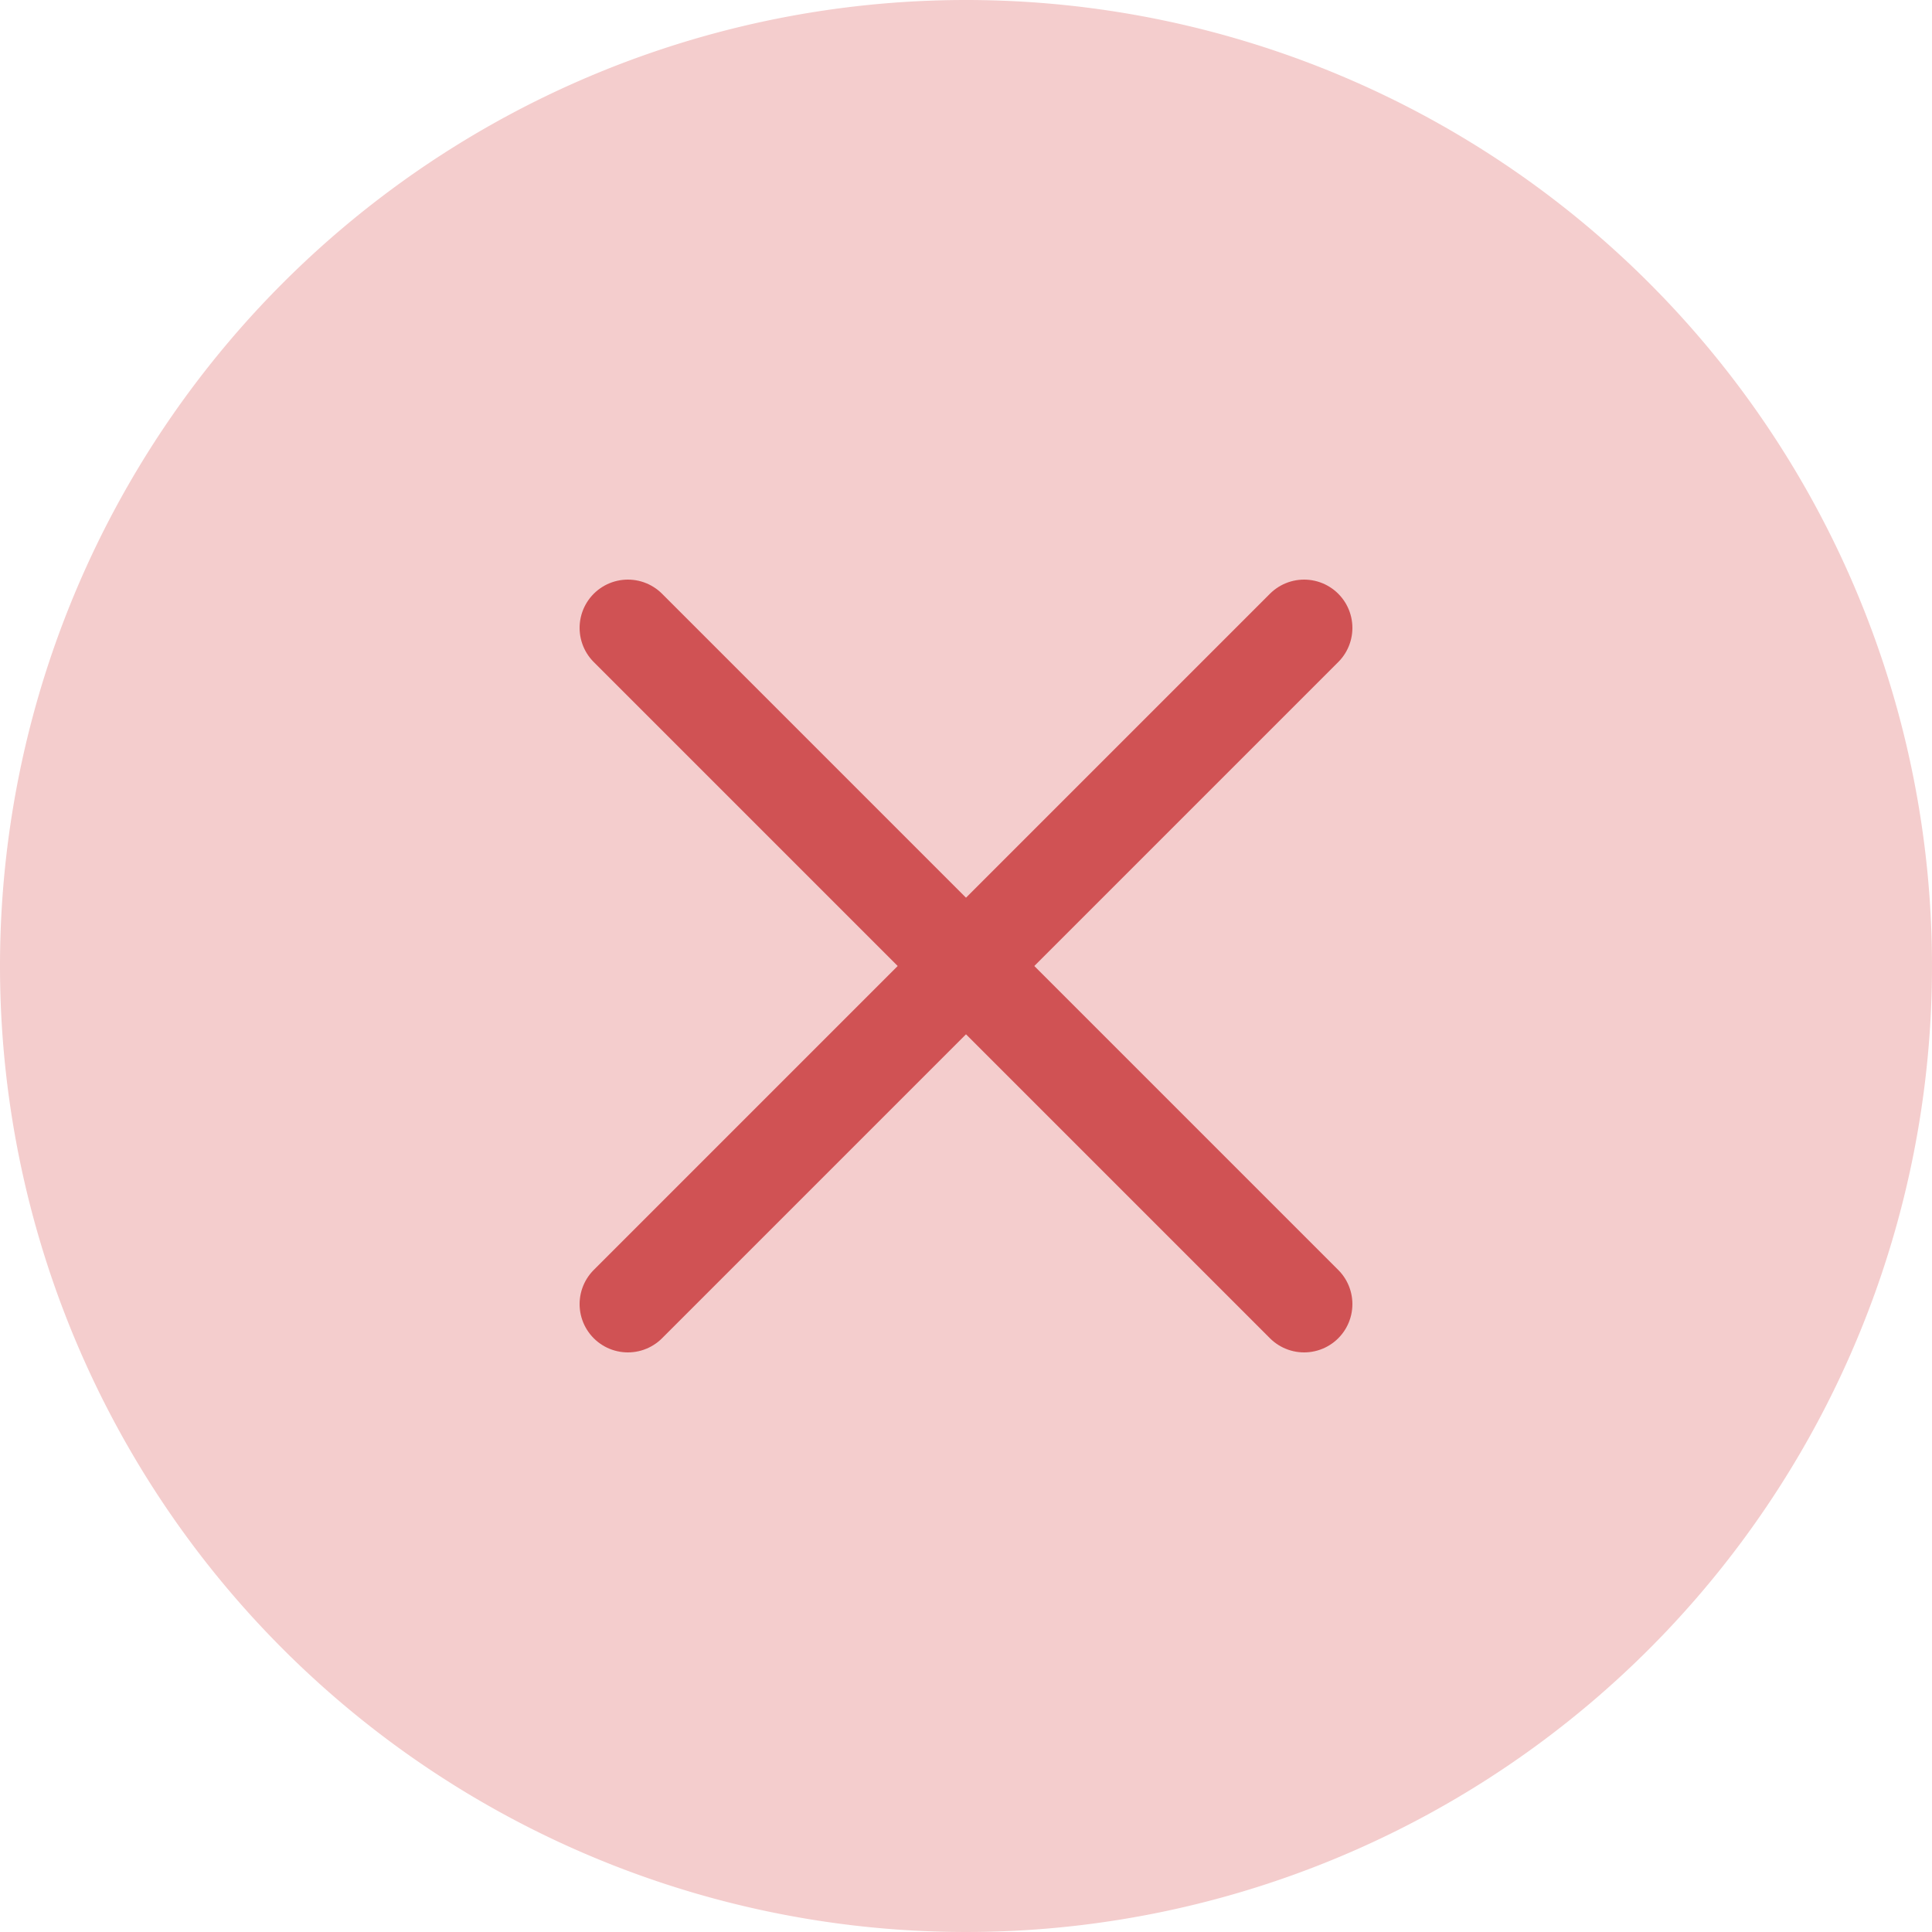 <svg id="Remove_Icon" data-name="Remove Icon" xmlns="http://www.w3.org/2000/svg" width="40" height="40" viewBox="0 0 40 40">
  <g id="Group_304" data-name="Group 304" transform="translate(-1281.5 -1244.03)">
    <g id="Group_299" data-name="Group 299" transform="translate(1281.5 1244.03)">
      <path id="Path_35" data-name="Path 35" d="M20,0A20,20,0,1,1,0,20,20,20,0,0,1,20,0Z" fill="#f4cdcd"/>
    </g>
    <g id="Group_296" data-name="Group 296" transform="translate(1294.5 1257.03)">
      <line id="Line_30" data-name="Line 30" x2="14" y2="14" fill="none" stroke="#d05254" stroke-linecap="round" stroke-width="2"/>
      <line id="Line_31" data-name="Line 31" y1="14" x2="14" fill="none" stroke="#d05254" stroke-linecap="round" stroke-width="2"/>
    </g>
  </g>
</svg>
